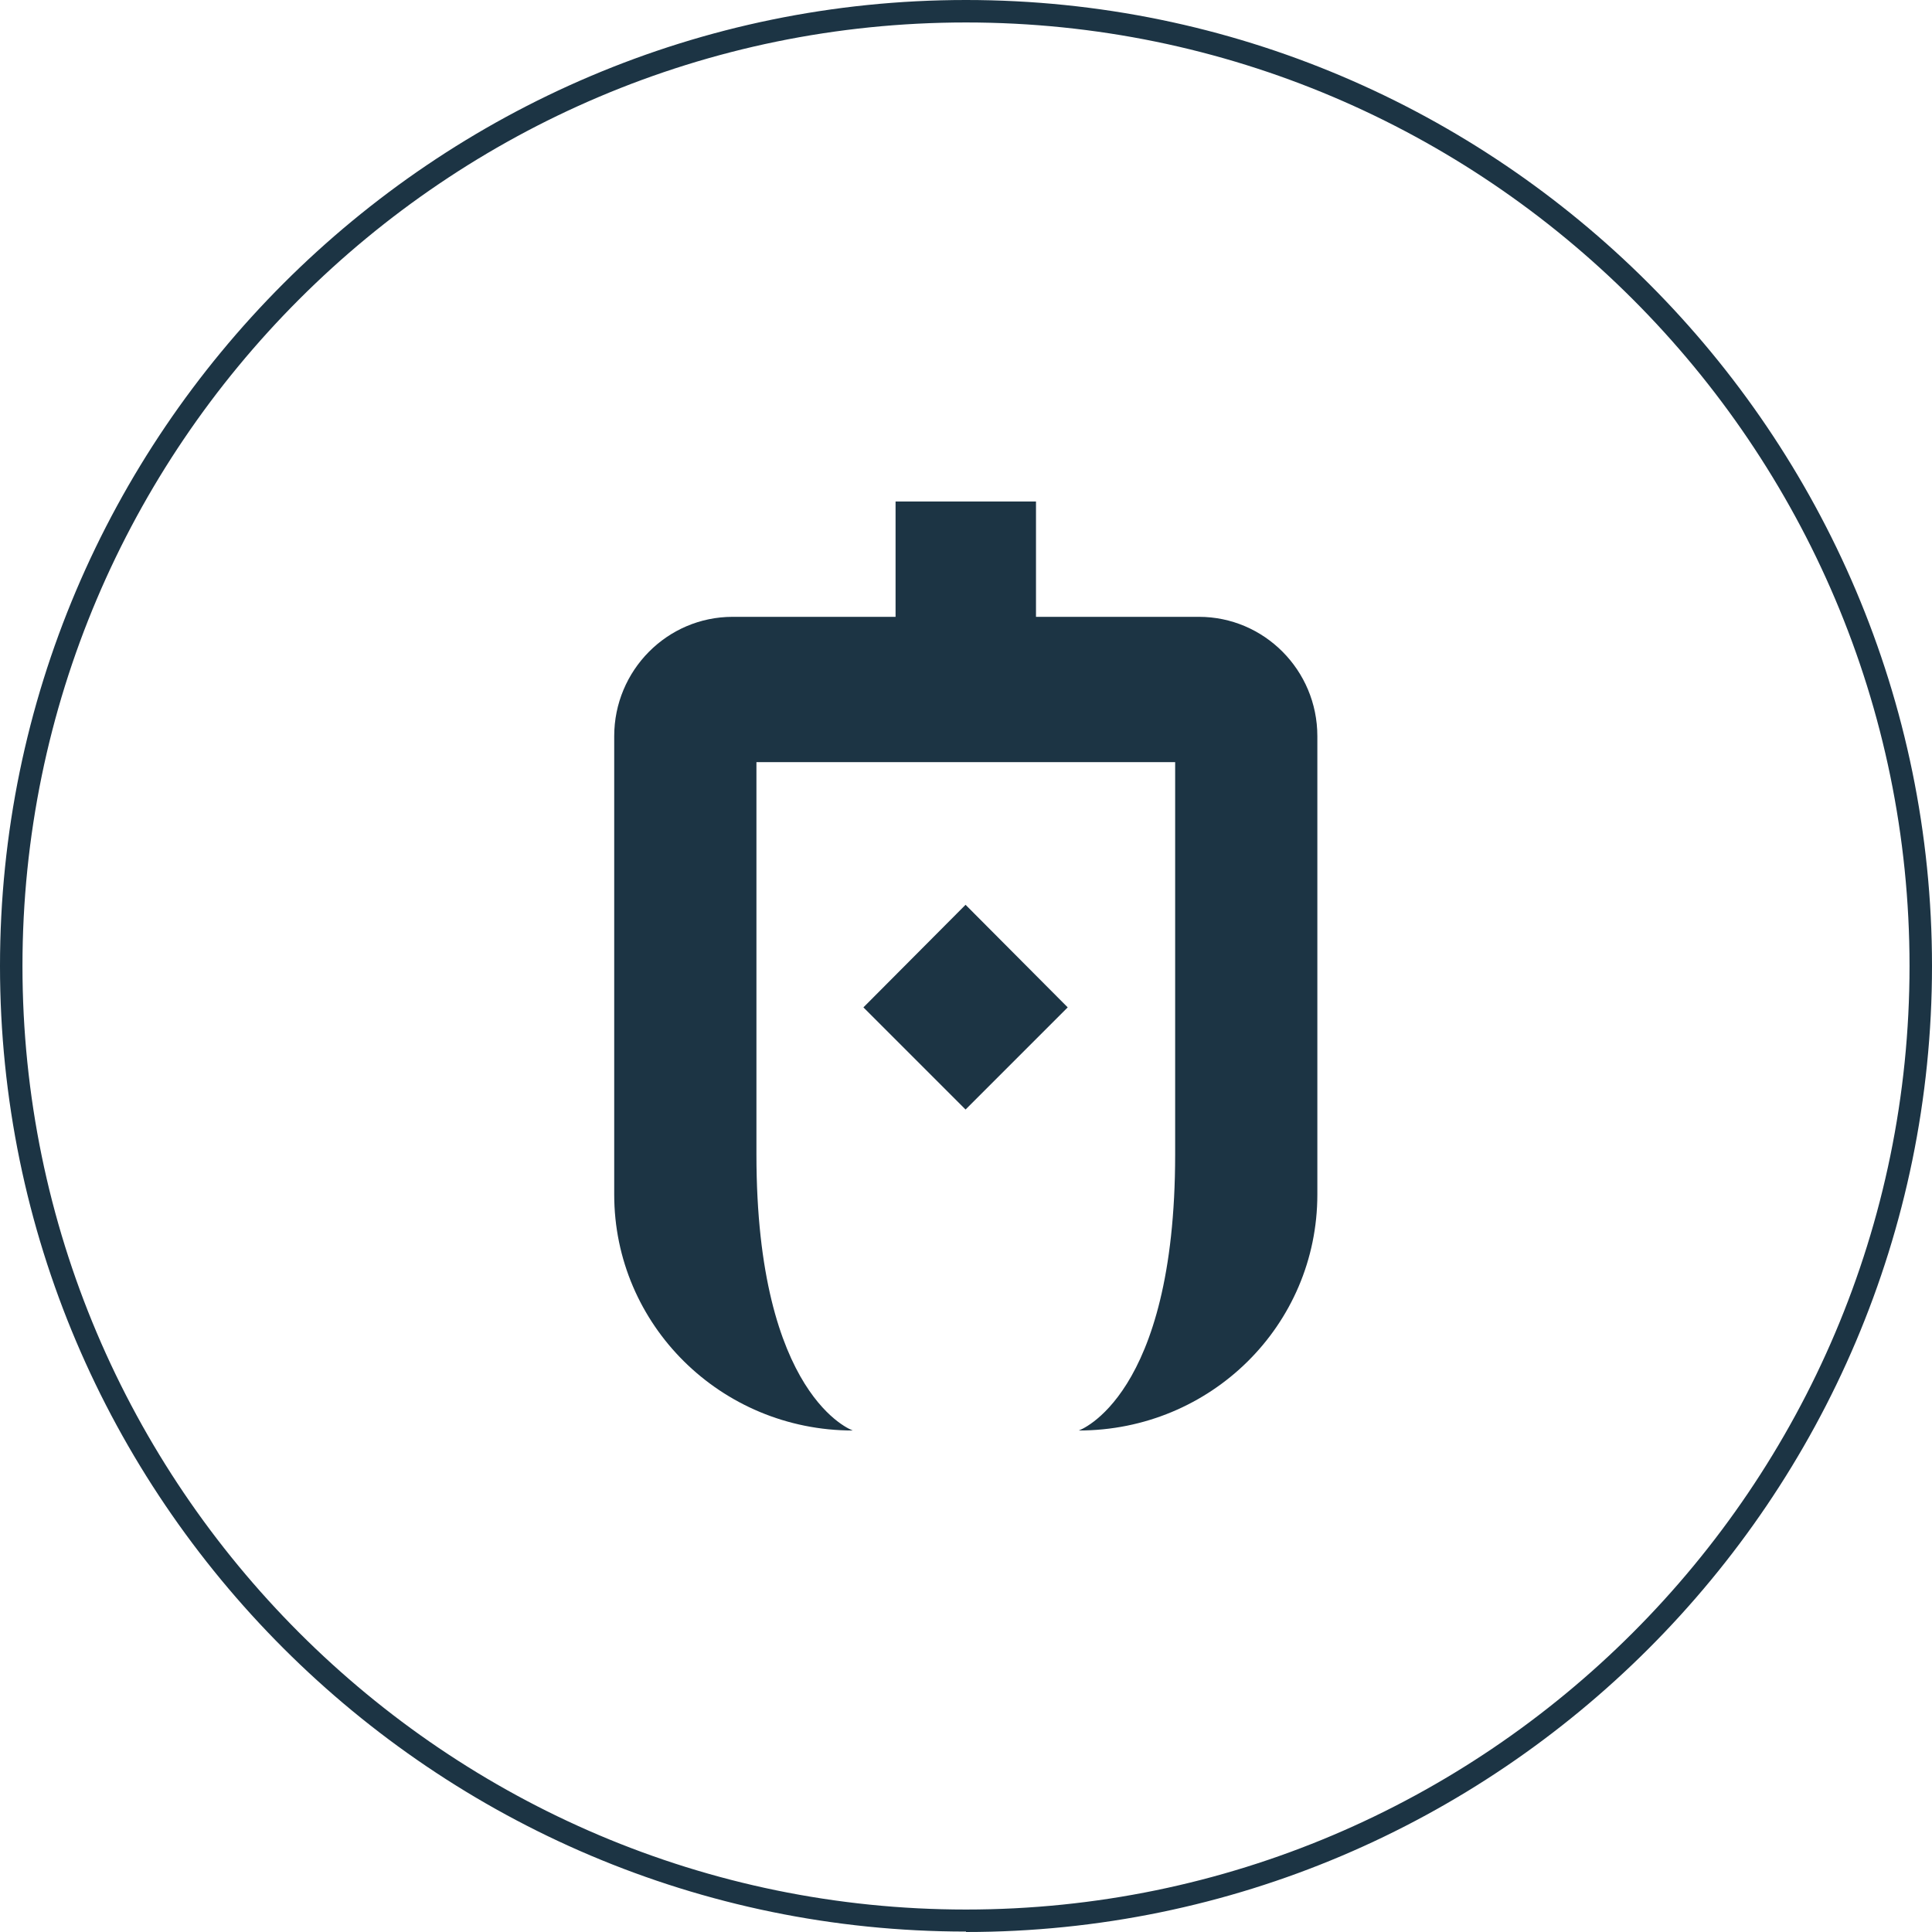 <svg width="70" height="70" viewBox="0 0 70 70" fill="none" xmlns="http://www.w3.org/2000/svg">
<path d="M34.984 32.782L38.685 36.499L34.984 40.2L31.283 36.499L34.984 32.782Z" fill="#1C3444"/>
<path d="M27.407 27.614V41.828C27.407 50.633 30.9 51.83 30.9 51.83C26.114 51.83 22.254 48.001 22.254 43.279V26.673C22.254 24.296 24.168 22.349 26.545 22.349H32.448V18.17H37.536V22.349H43.439C45.8 22.349 47.73 24.28 47.73 26.673V43.279C47.73 48.017 43.87 51.83 39.084 51.83C39.084 51.83 42.578 50.633 42.578 41.828V27.614H27.407Z" fill="#1C3444"/>
<path d="M35 0.814C16.16 0.814 0.814 16.16 0.814 35C0.814 53.84 16.16 69.186 35 69.186C53.84 69.186 69.186 53.84 69.186 35C69.186 16.16 53.84 0.814 35 0.814ZM35 69.984C15.713 69.984 0 54.271 0 35C0 15.729 15.713 0 35 0C54.287 0 70 15.713 70 35C70 54.287 54.287 70 35 70" fill="#1C3444"/>
</svg>
